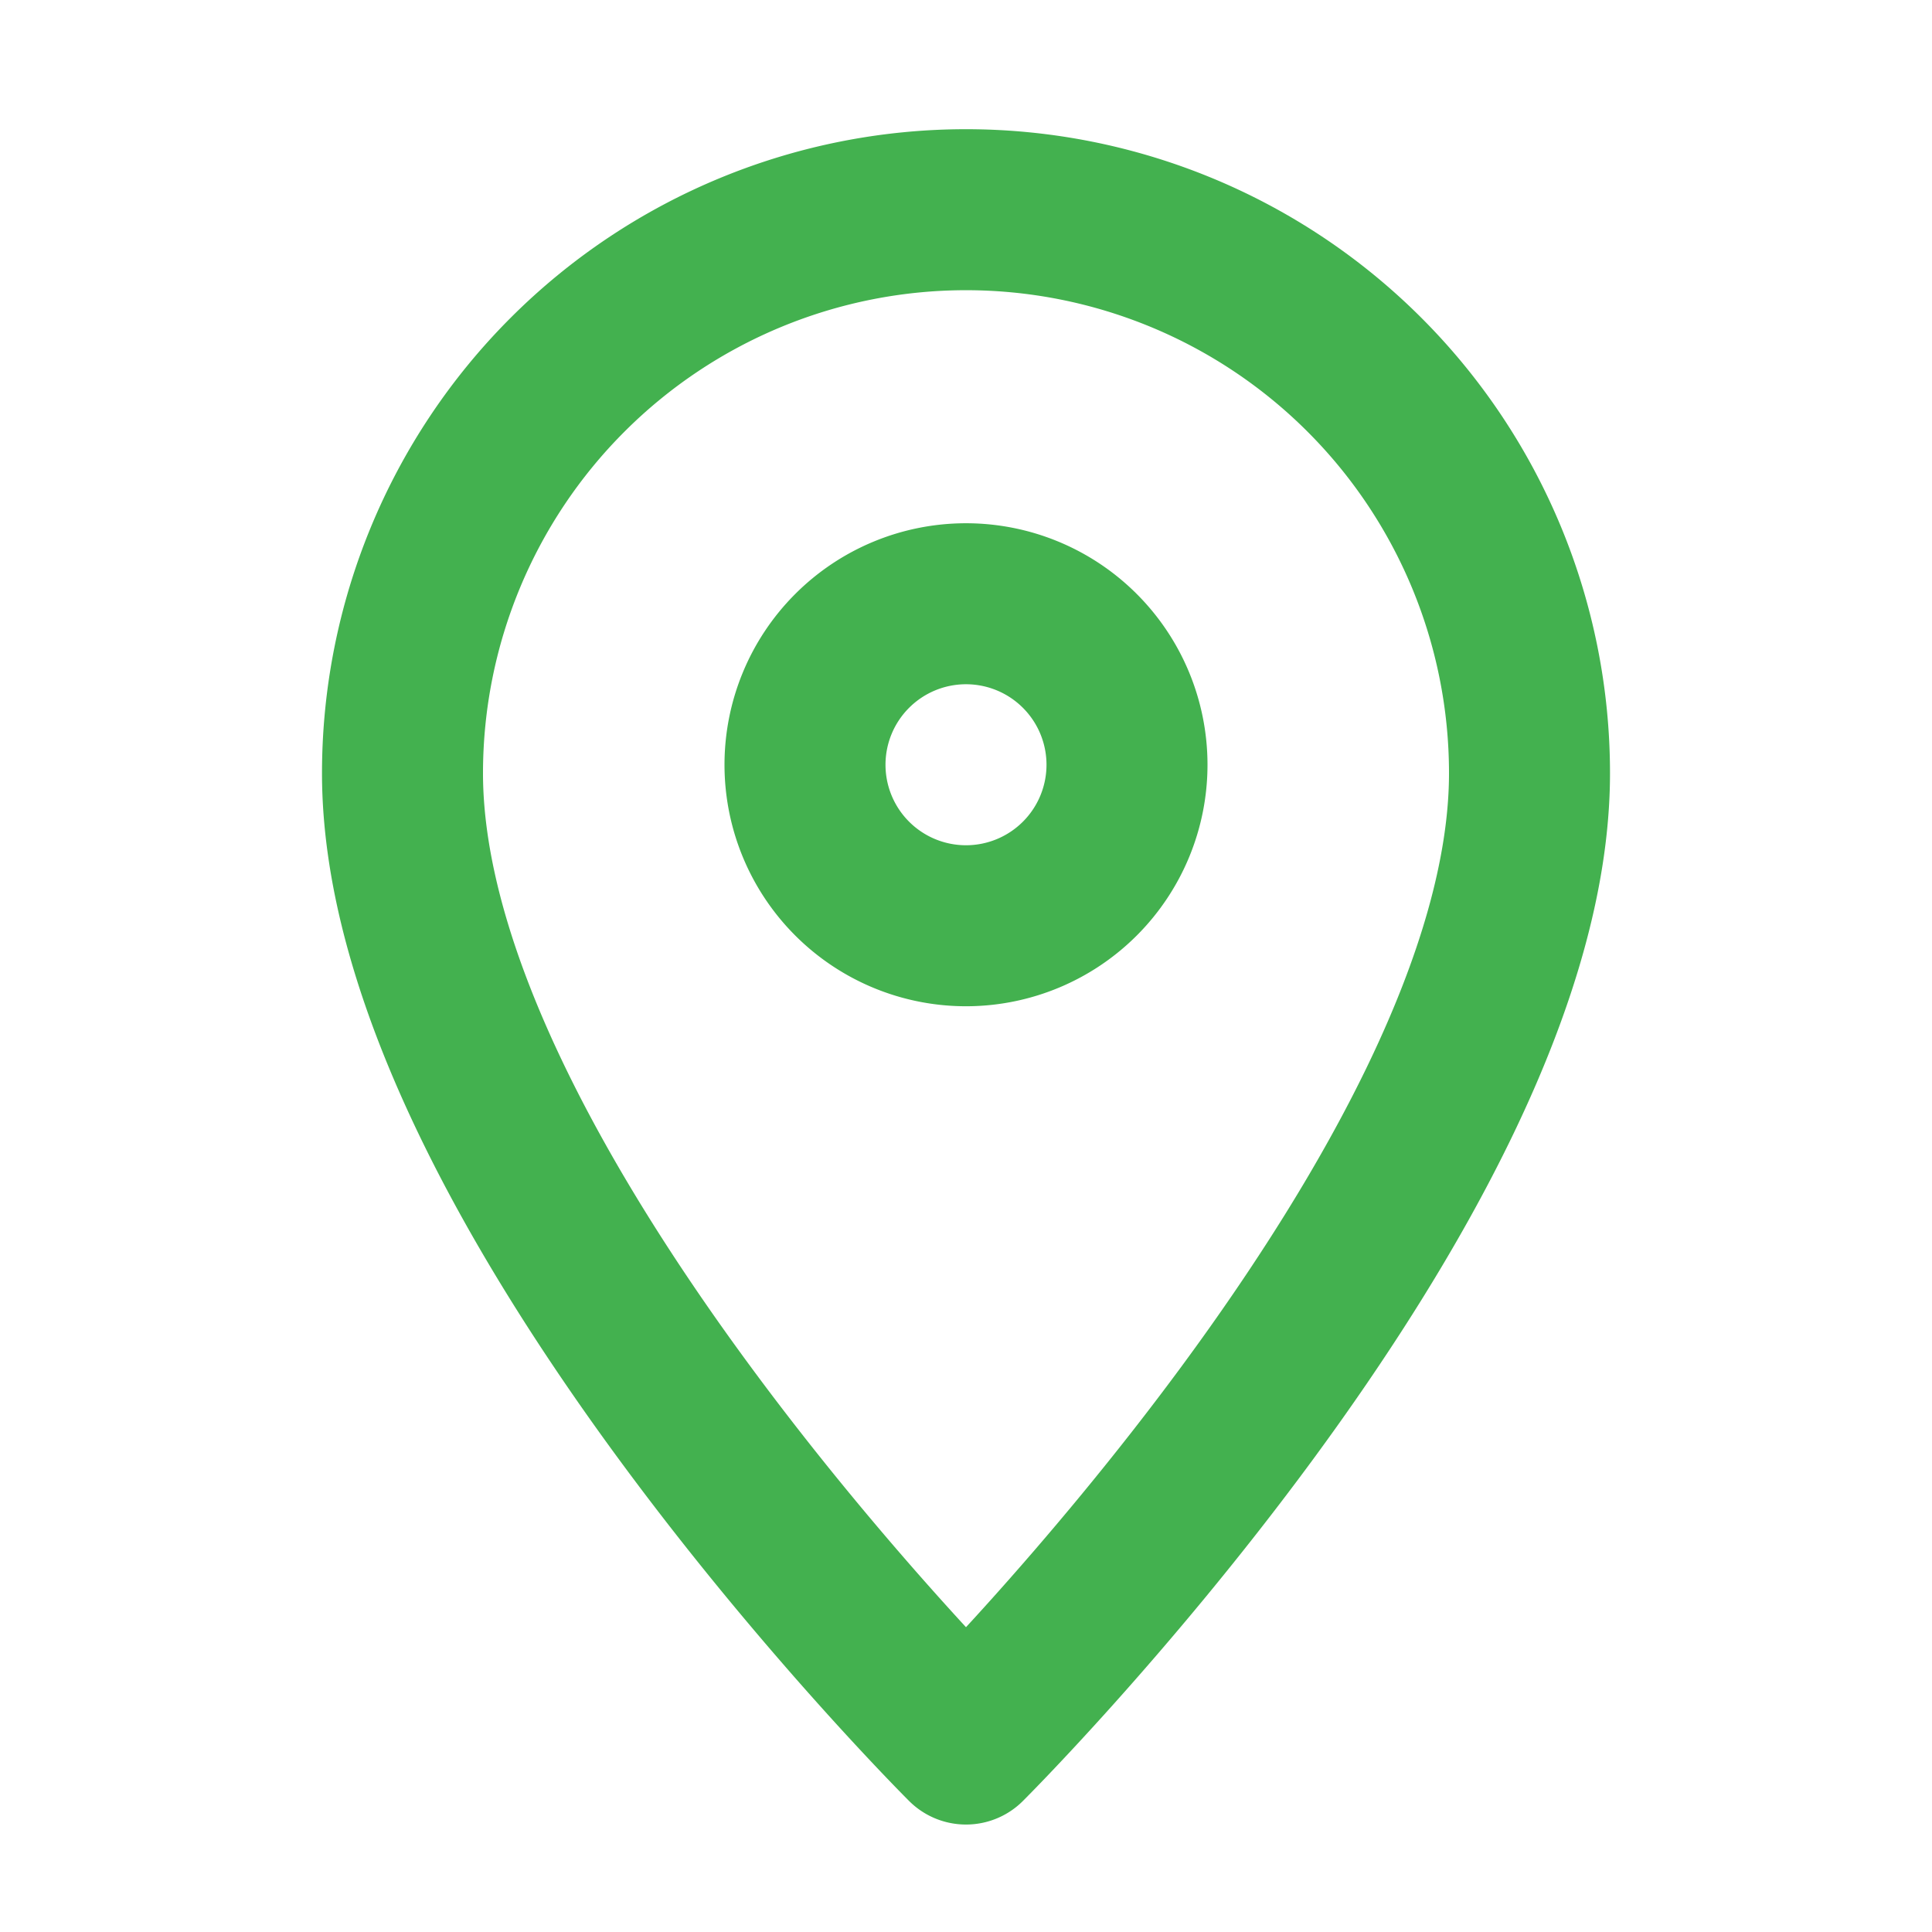 <svg width="24" height="24" viewBox="0 0 24 24" fill="none" xmlns="http://www.w3.org/2000/svg"><g clip-path="url(#clip0_2054_6332)" stroke="#43B14F" stroke-width="2" stroke-linecap="round" stroke-linejoin="round"><path d="M19 9.605c0 5.09-7 12.06-7 12.06s-7-6.97-7-12.06a7 7 0 0114 0z"/><path d="M12 11.5a2 2 0 100-4 2 2 0 000 4z"/></g><defs><clipPath id="clip0_2054_6332"><path fill="#fff" d="M0 0h24v24H0z"/></clipPath></defs></svg>
